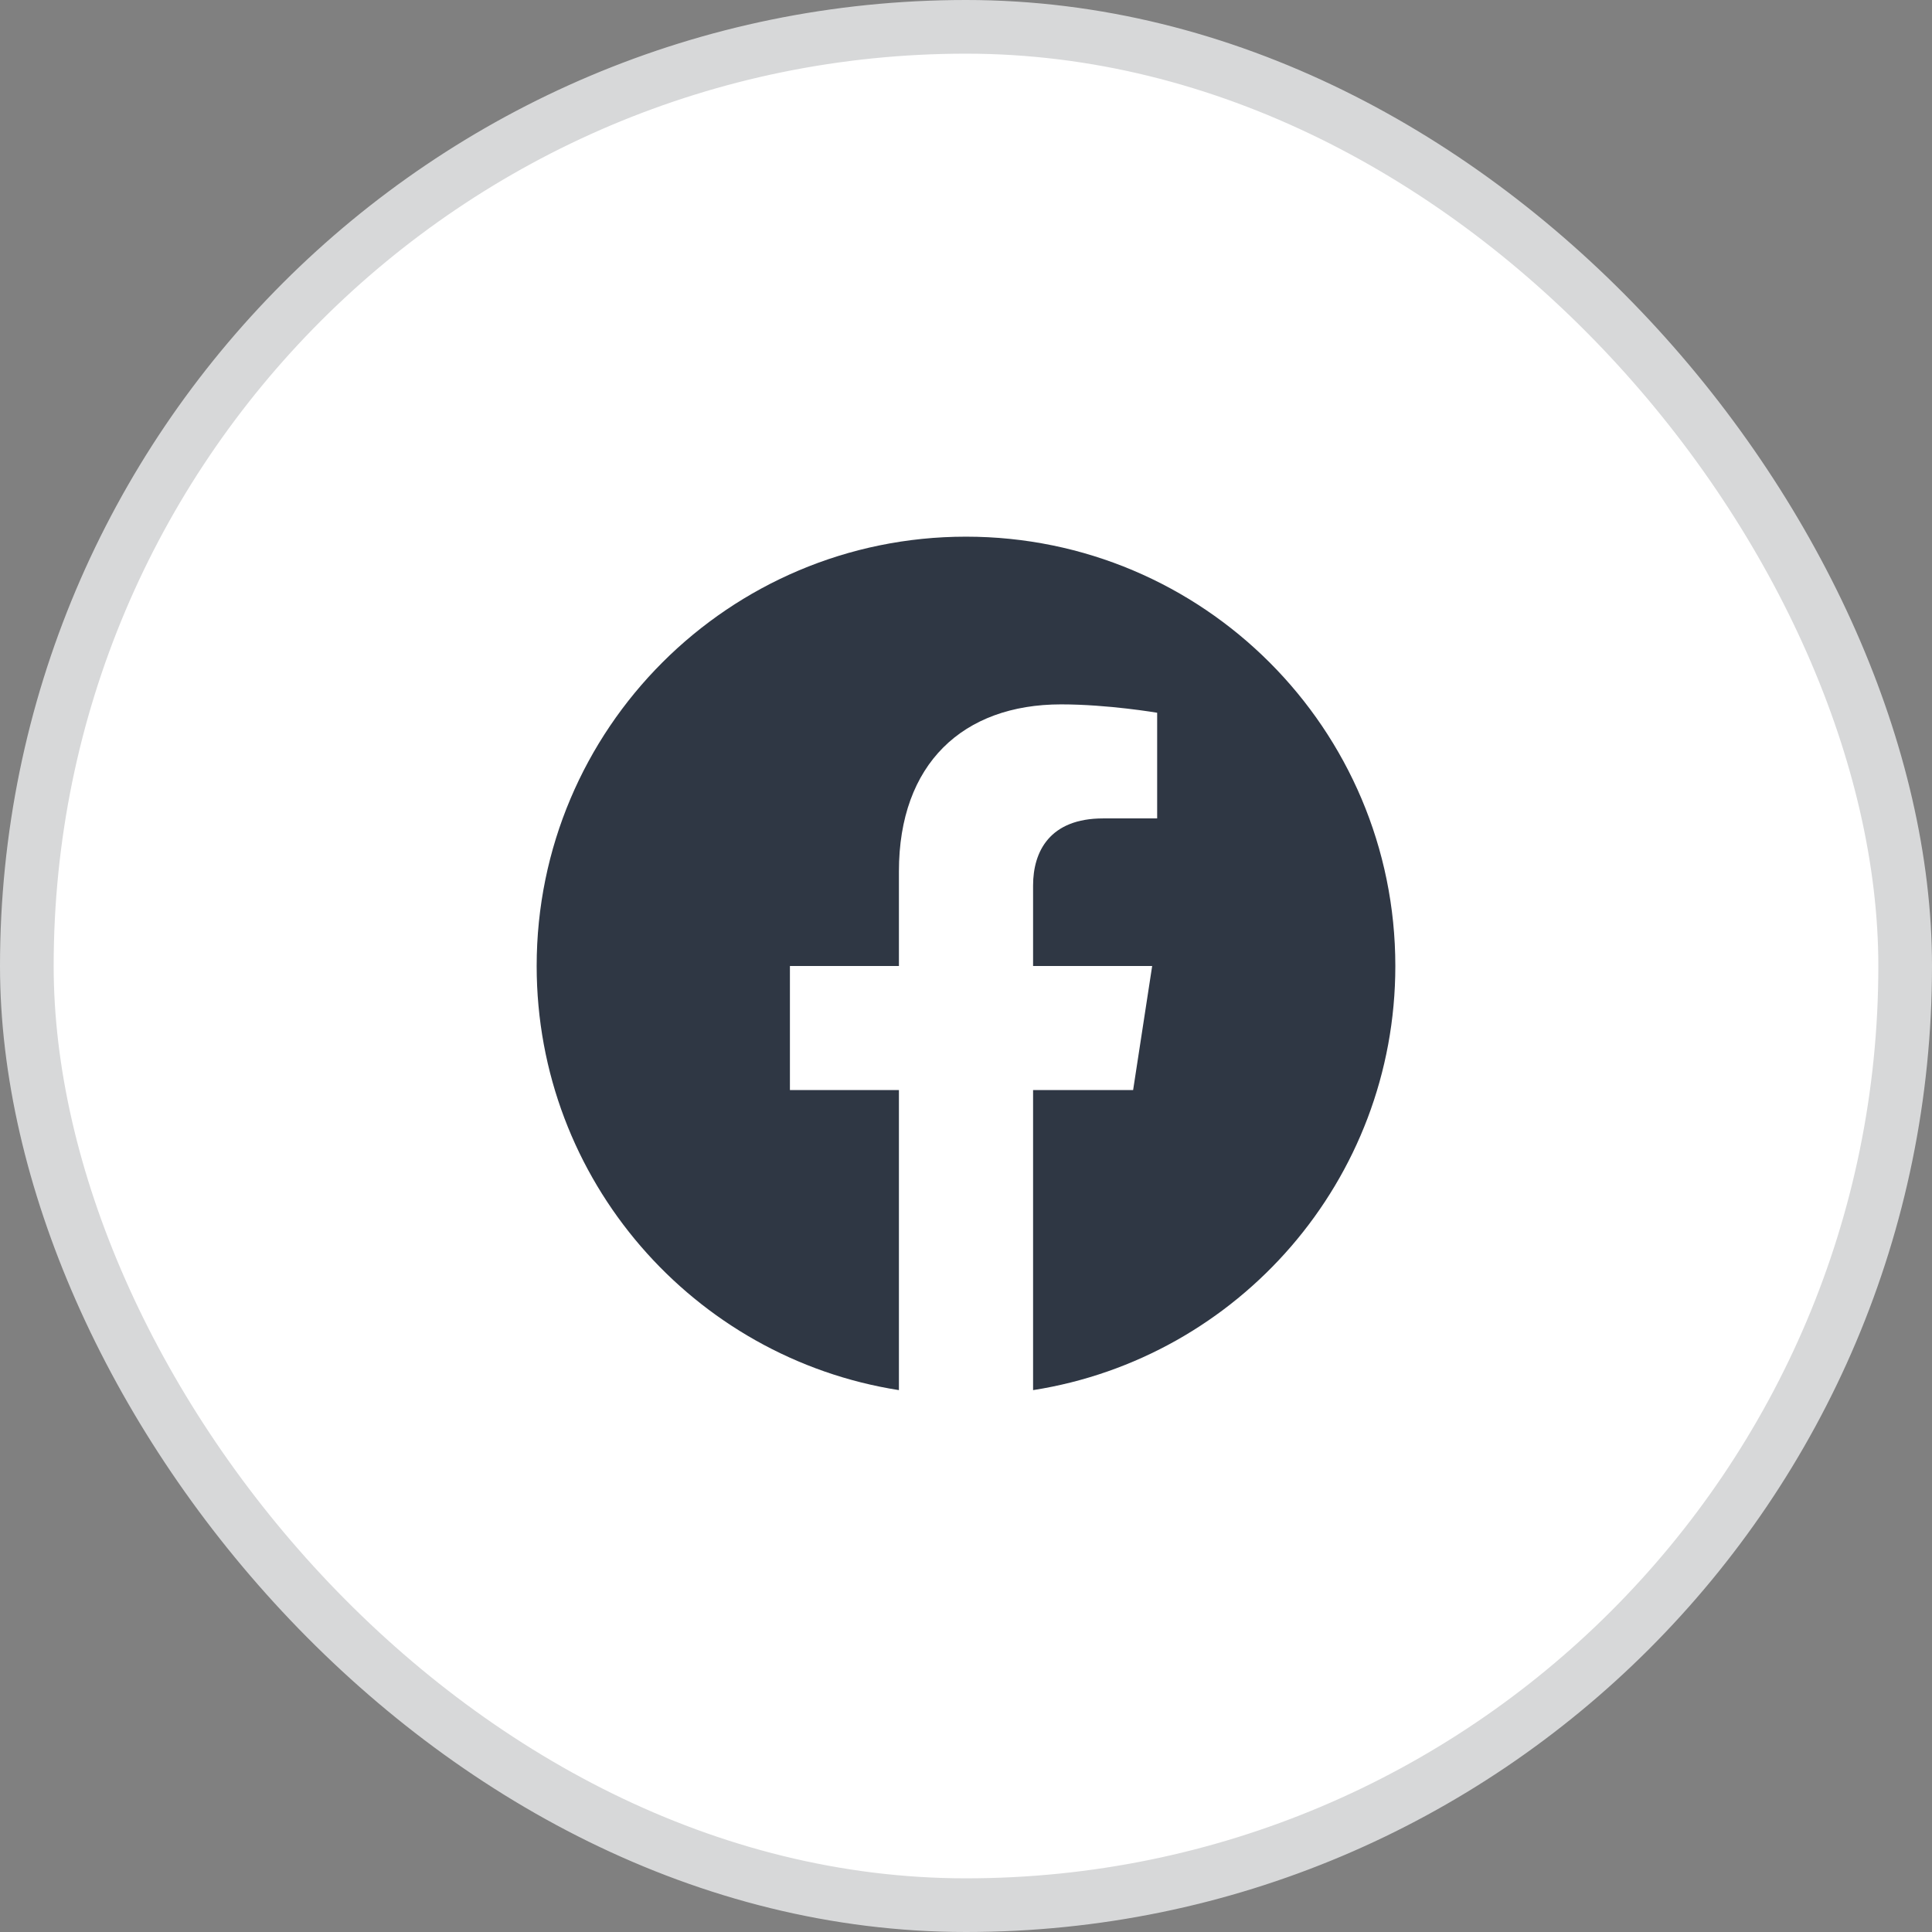 <svg width="36" height="36" viewBox="0 0 36 36" fill="none" xmlns="http://www.w3.org/2000/svg">
<rect x="0" y="0" width="36" height="36" fill="#808080" stroke="none"/>
<rect x="0.5" y="0.5" width="35" height="35" rx="17.5" fill="white"/>
<path fill-rule="evenodd" clip-rule="evenodd" d="M26 18C26 13.582 22.418 10 18 10C13.582 10 10 13.582 10 18C10 21.993 12.925 25.303 16.75 25.903V20.312H14.719V18H16.75V16.238C16.75 14.232 17.944 13.125 19.772 13.125C20.647 13.125 21.562 13.281 21.562 13.281V15.25H20.554C19.56 15.25 19.25 15.867 19.25 16.499V18H21.469L21.114 20.312H19.25V25.903C23.075 25.303 26 21.993 26 18" fill="#2F3744"/>
<rect x="0.5" y="0.5" width="35" height="35" rx="17.5" stroke="#D7D8D9"/>
</svg>
